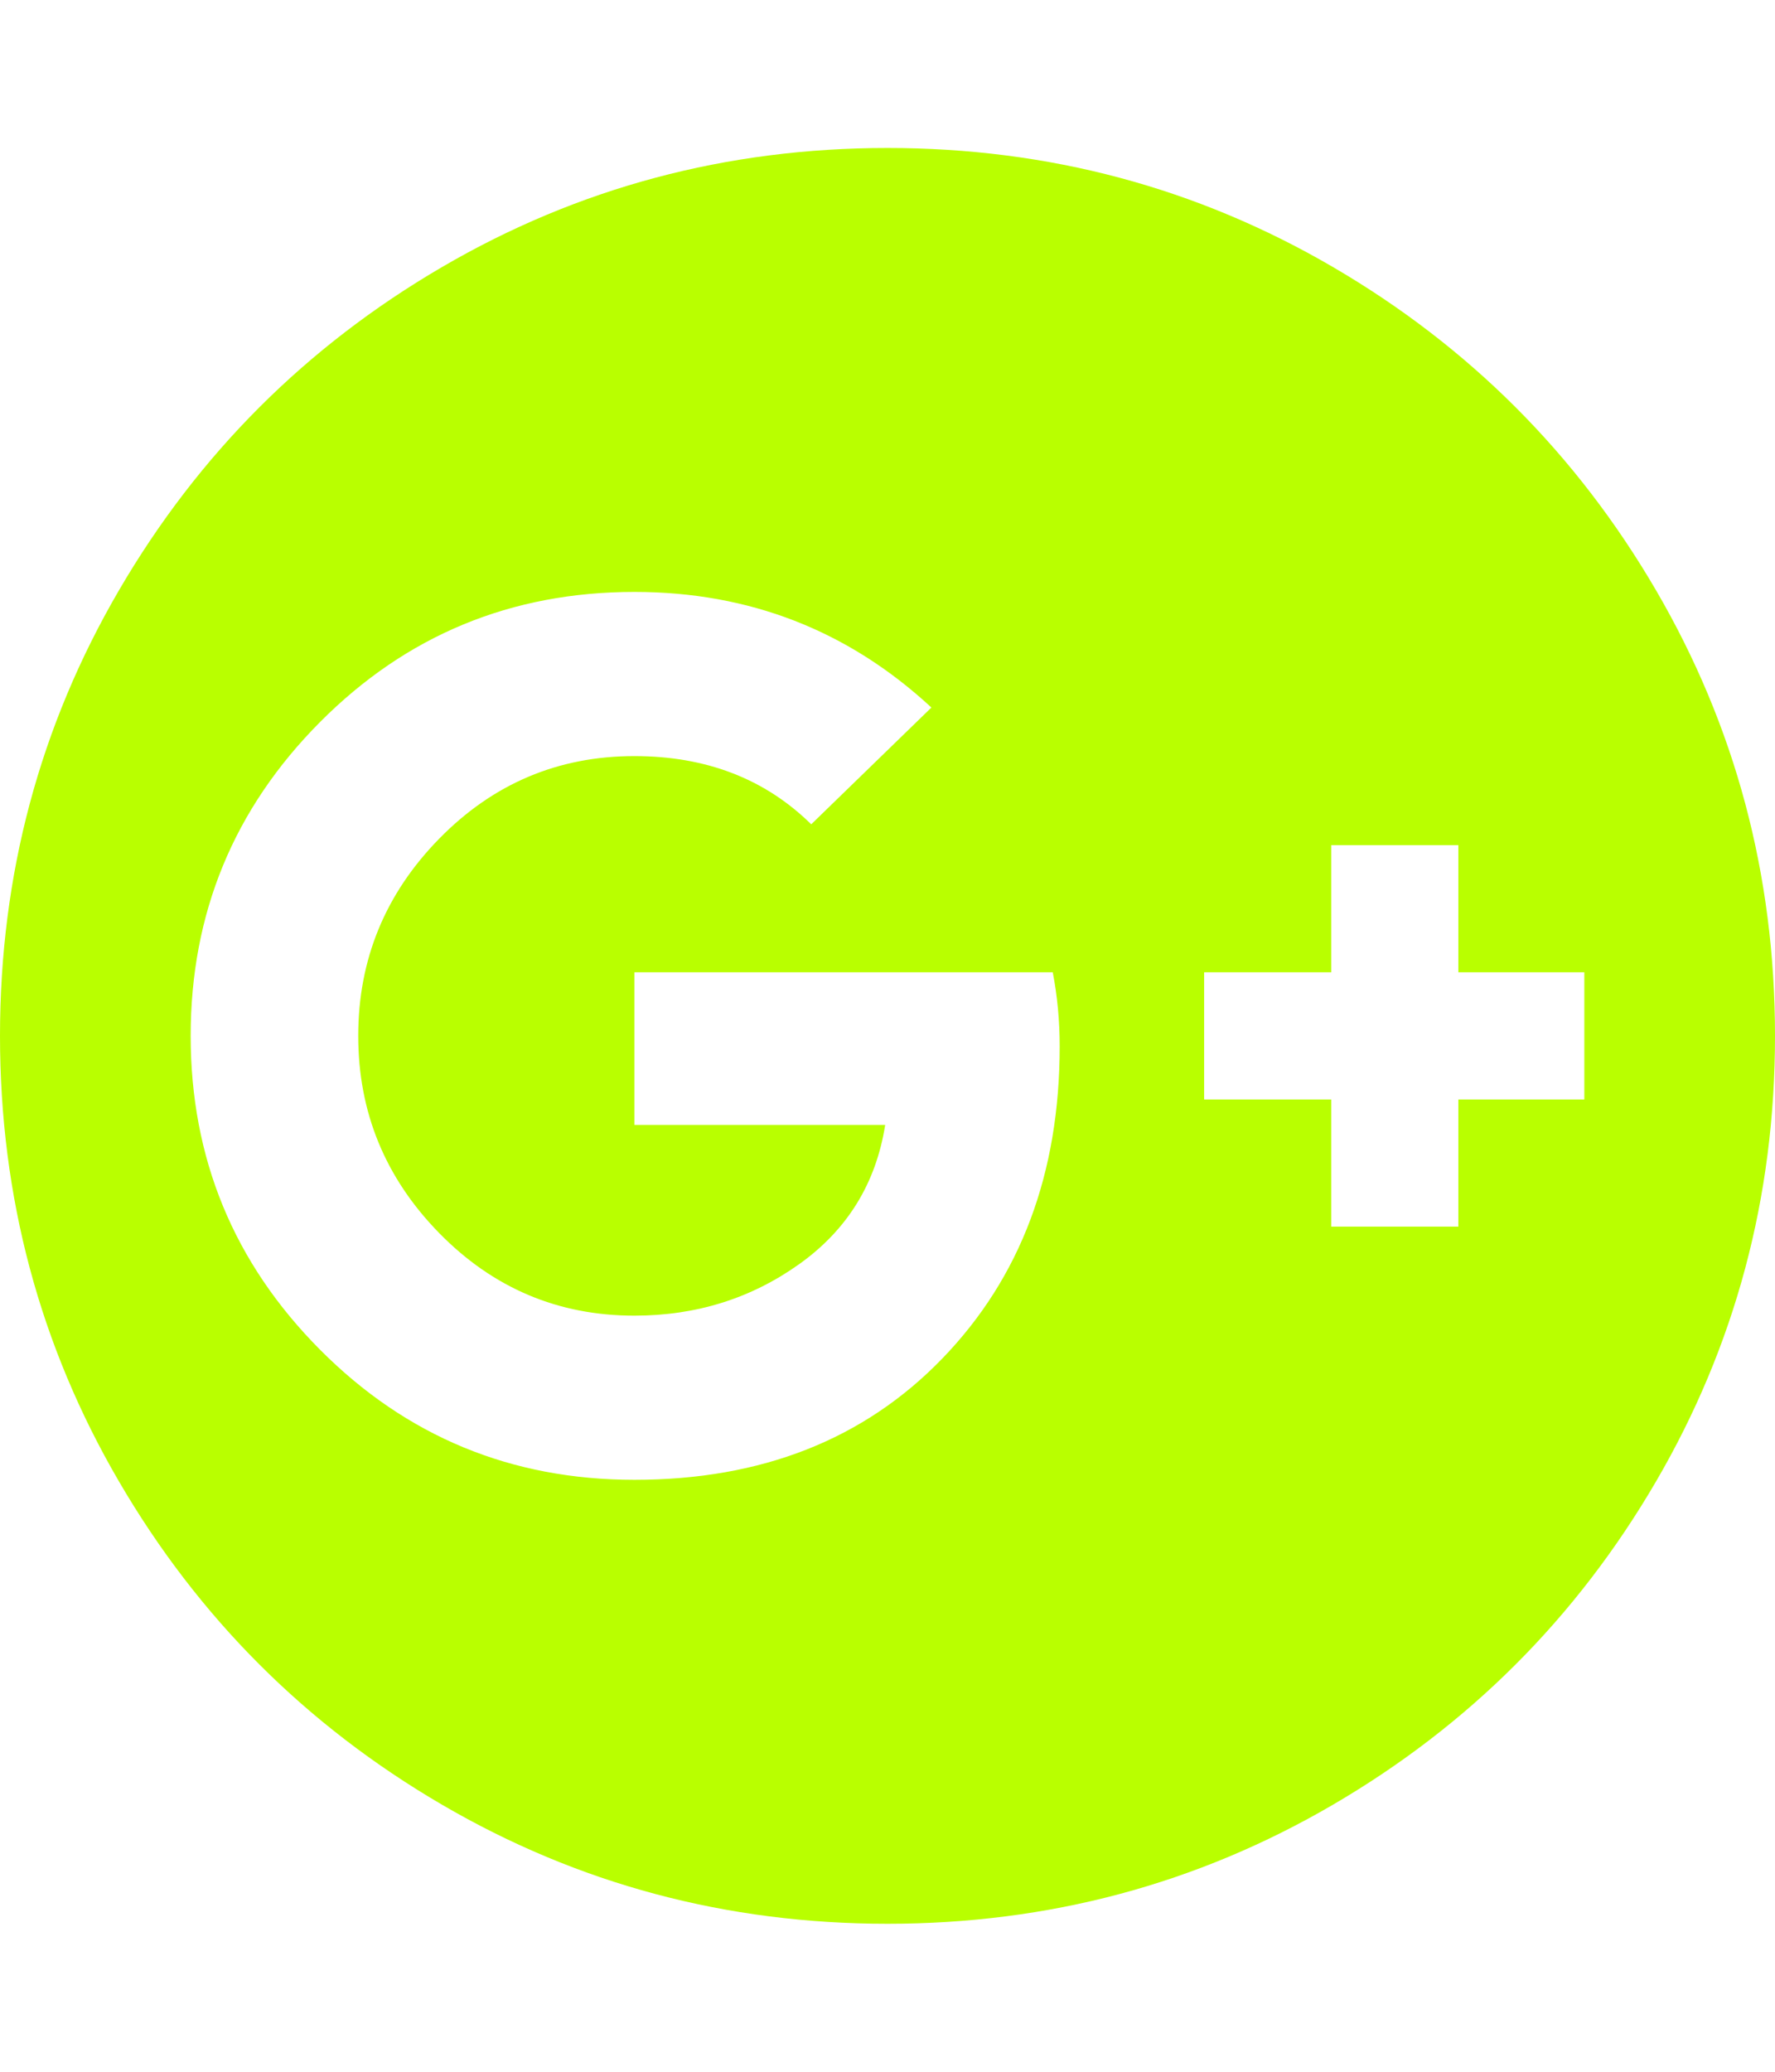 <svg xmlns="http://www.w3.org/2000/svg" width="100%" height="100%" viewBox="0 0 1536 1792"><path fill="#b9ff00" d="M917 905q0-33-6-64h-362v132h217q-12 76-74.5 120.5t-142.5 44.5q-99 0-169-71.5t-70-170.5 70-170.5 169-71.5q93 0 153 59l104-101q-108-100-257-100-160 0-272 112.5t-112 271.5 112 271.5 272 112.5q165 0 266.5-105t101.5-270zM1262 951h109v-110h-109v-110h-110v110h-110v110h110v110h110v-110zM1536 896q0 209-103 385.5t-279.5 279.5-385.5 103-385.5-103-279.5-279.5-103-385.5 103-385.5 279.5-279.5 385.5-103 385.5 103 279.5 279.5 103 385.5z" /></svg>